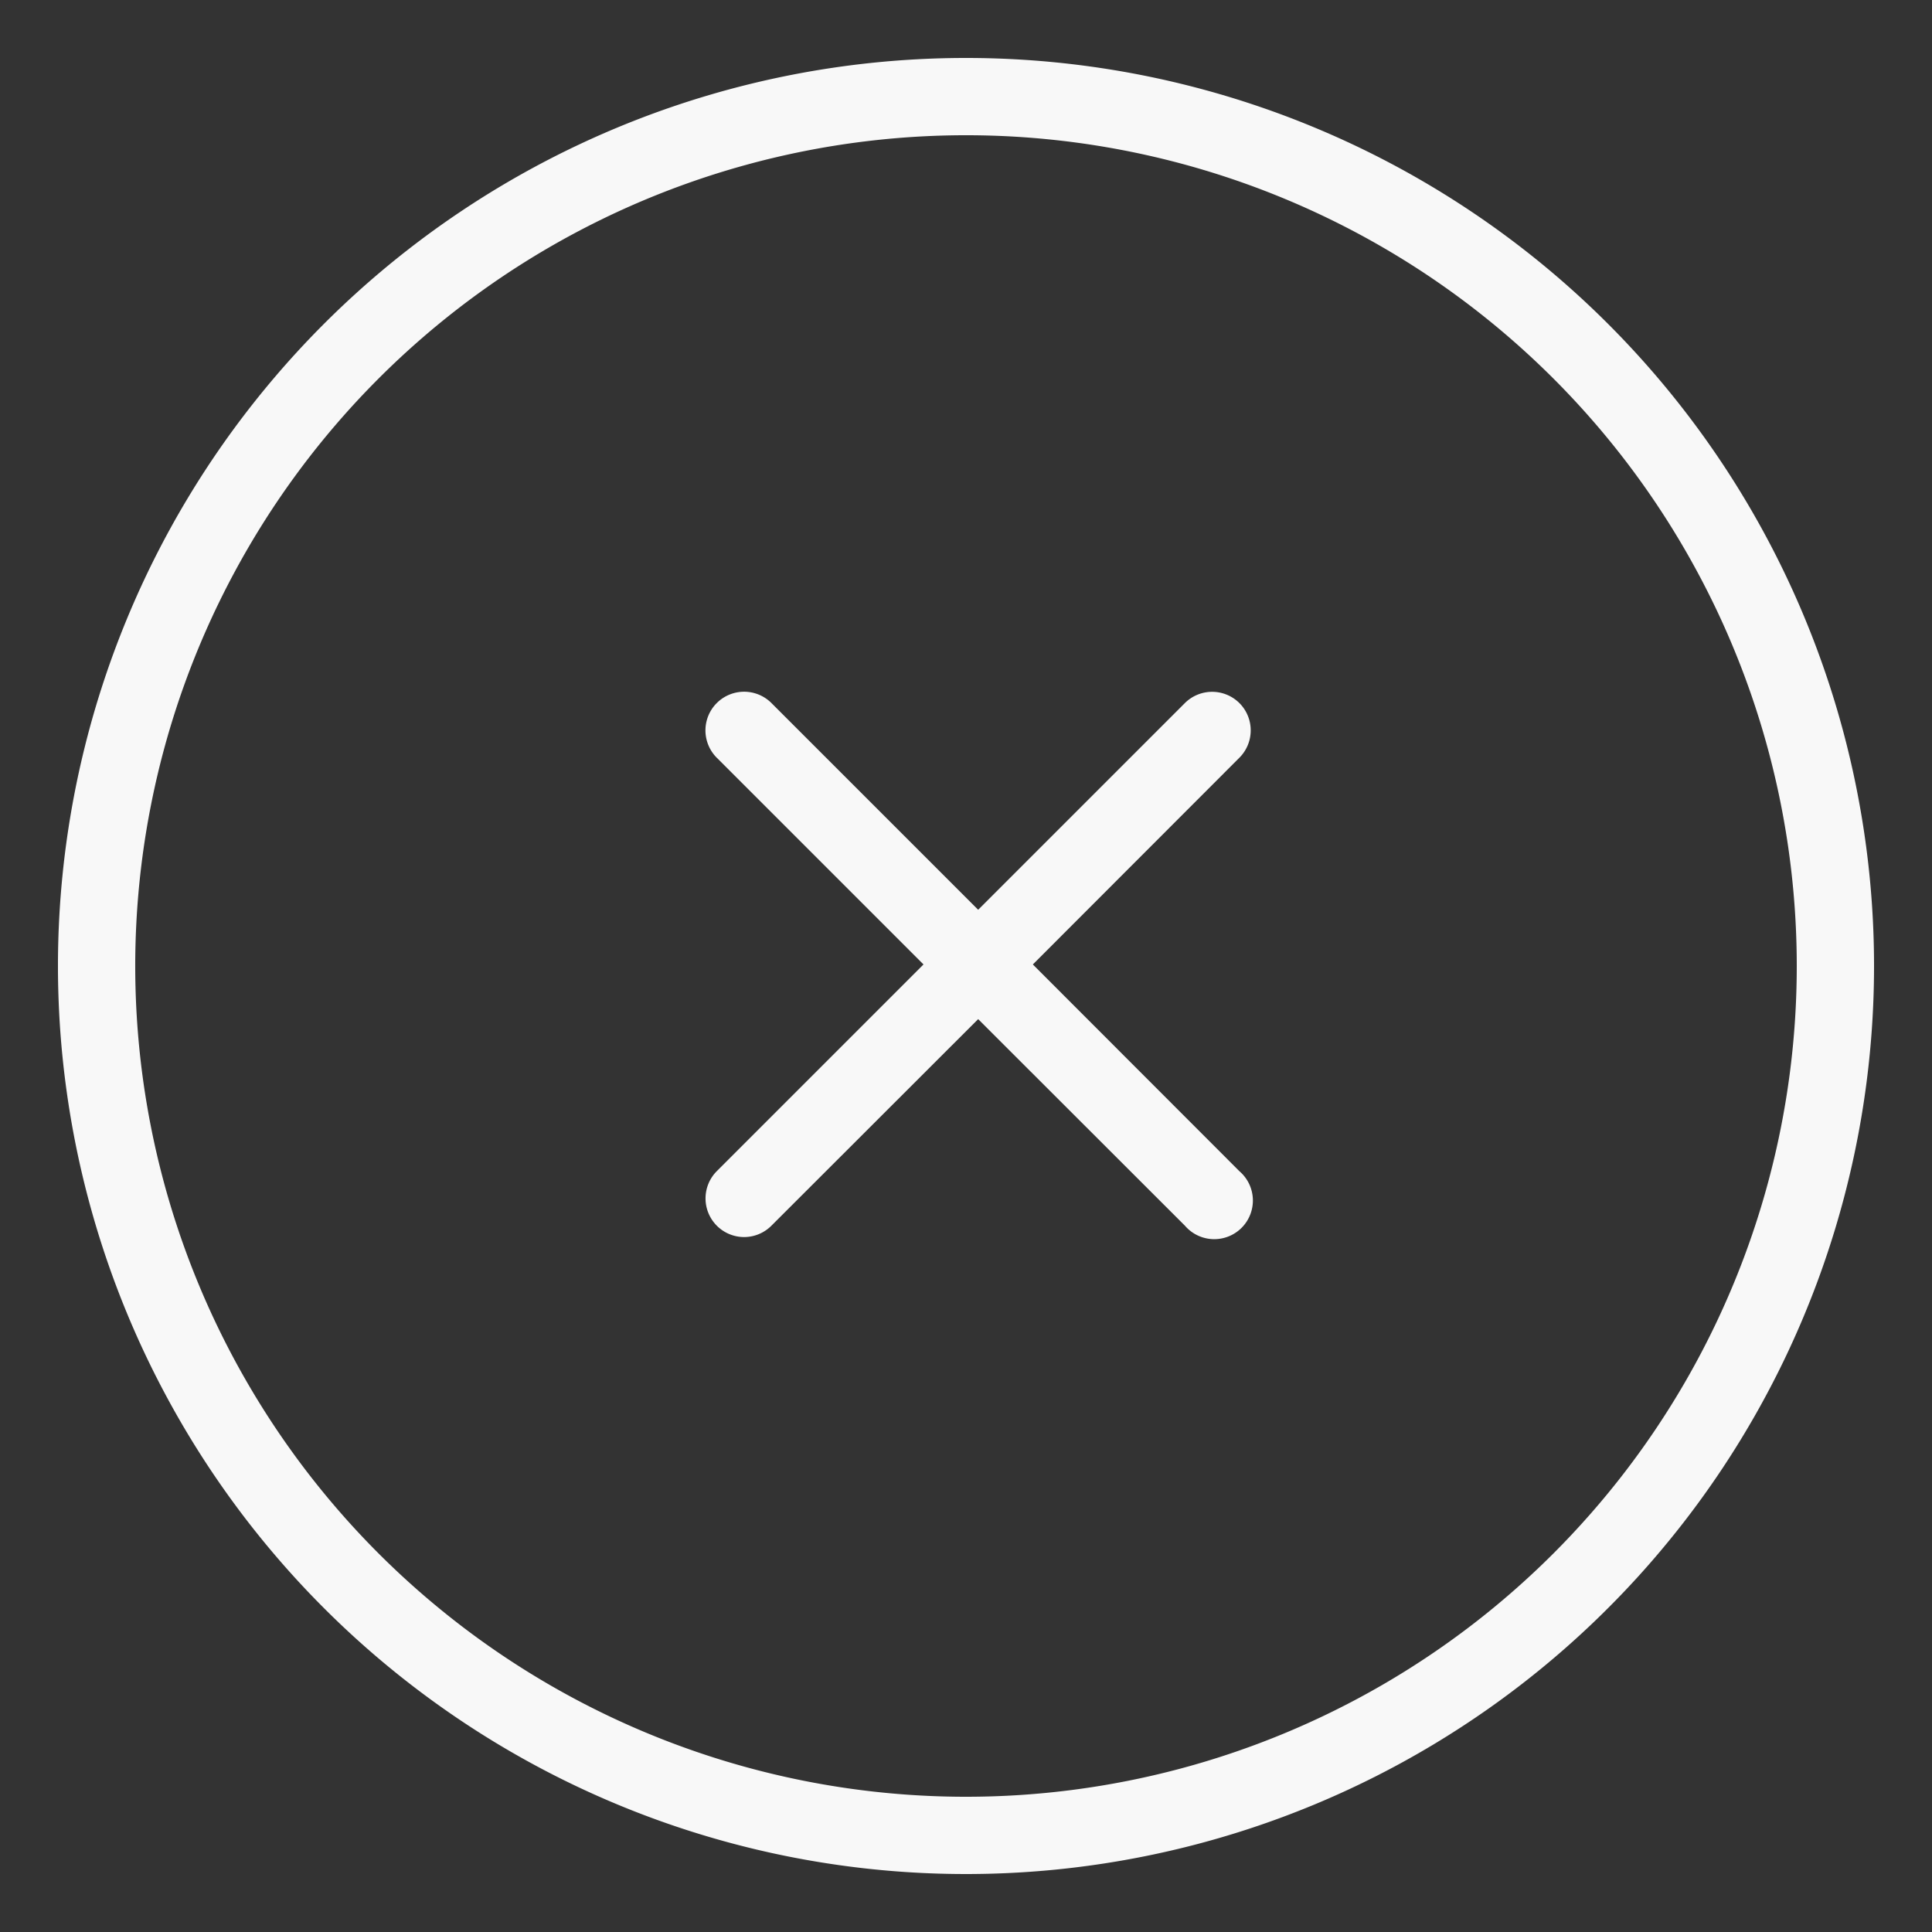 <svg id="Layer_1" data-name="Layer 1" xmlns="http://www.w3.org/2000/svg" viewBox="0 0 100 100"><rect x="0" y="0" width="100" height="100" fill="#333333" stroke="none"/><defs><style>.cls-1{fill:#f8f8f8;}</style></defs><path class="cls-1" d="M50,3A47,47,0,1,0,97,50,47,47,0,0,0,50,3Zm0,90A43,43,0,1,1,93,50,43,43,0,0,1,50,93Z"/><path class="cls-1" d="M64.15,36.39a2,2,0,0,0-2.82,0l-10.7,10.7-10.7-10.7a2,2,0,0,0-2.83,2.83l10.7,10.7L37.1,60.62a2,2,0,0,0,0,2.82,2,2,0,0,0,1.42.59,2,2,0,0,0,1.41-.59l10.7-10.69,10.7,10.69a2,2,0,1,0,2.82-2.82L53.46,49.92l10.69-10.7A2,2,0,0,0,64.15,36.39Z"/></svg>